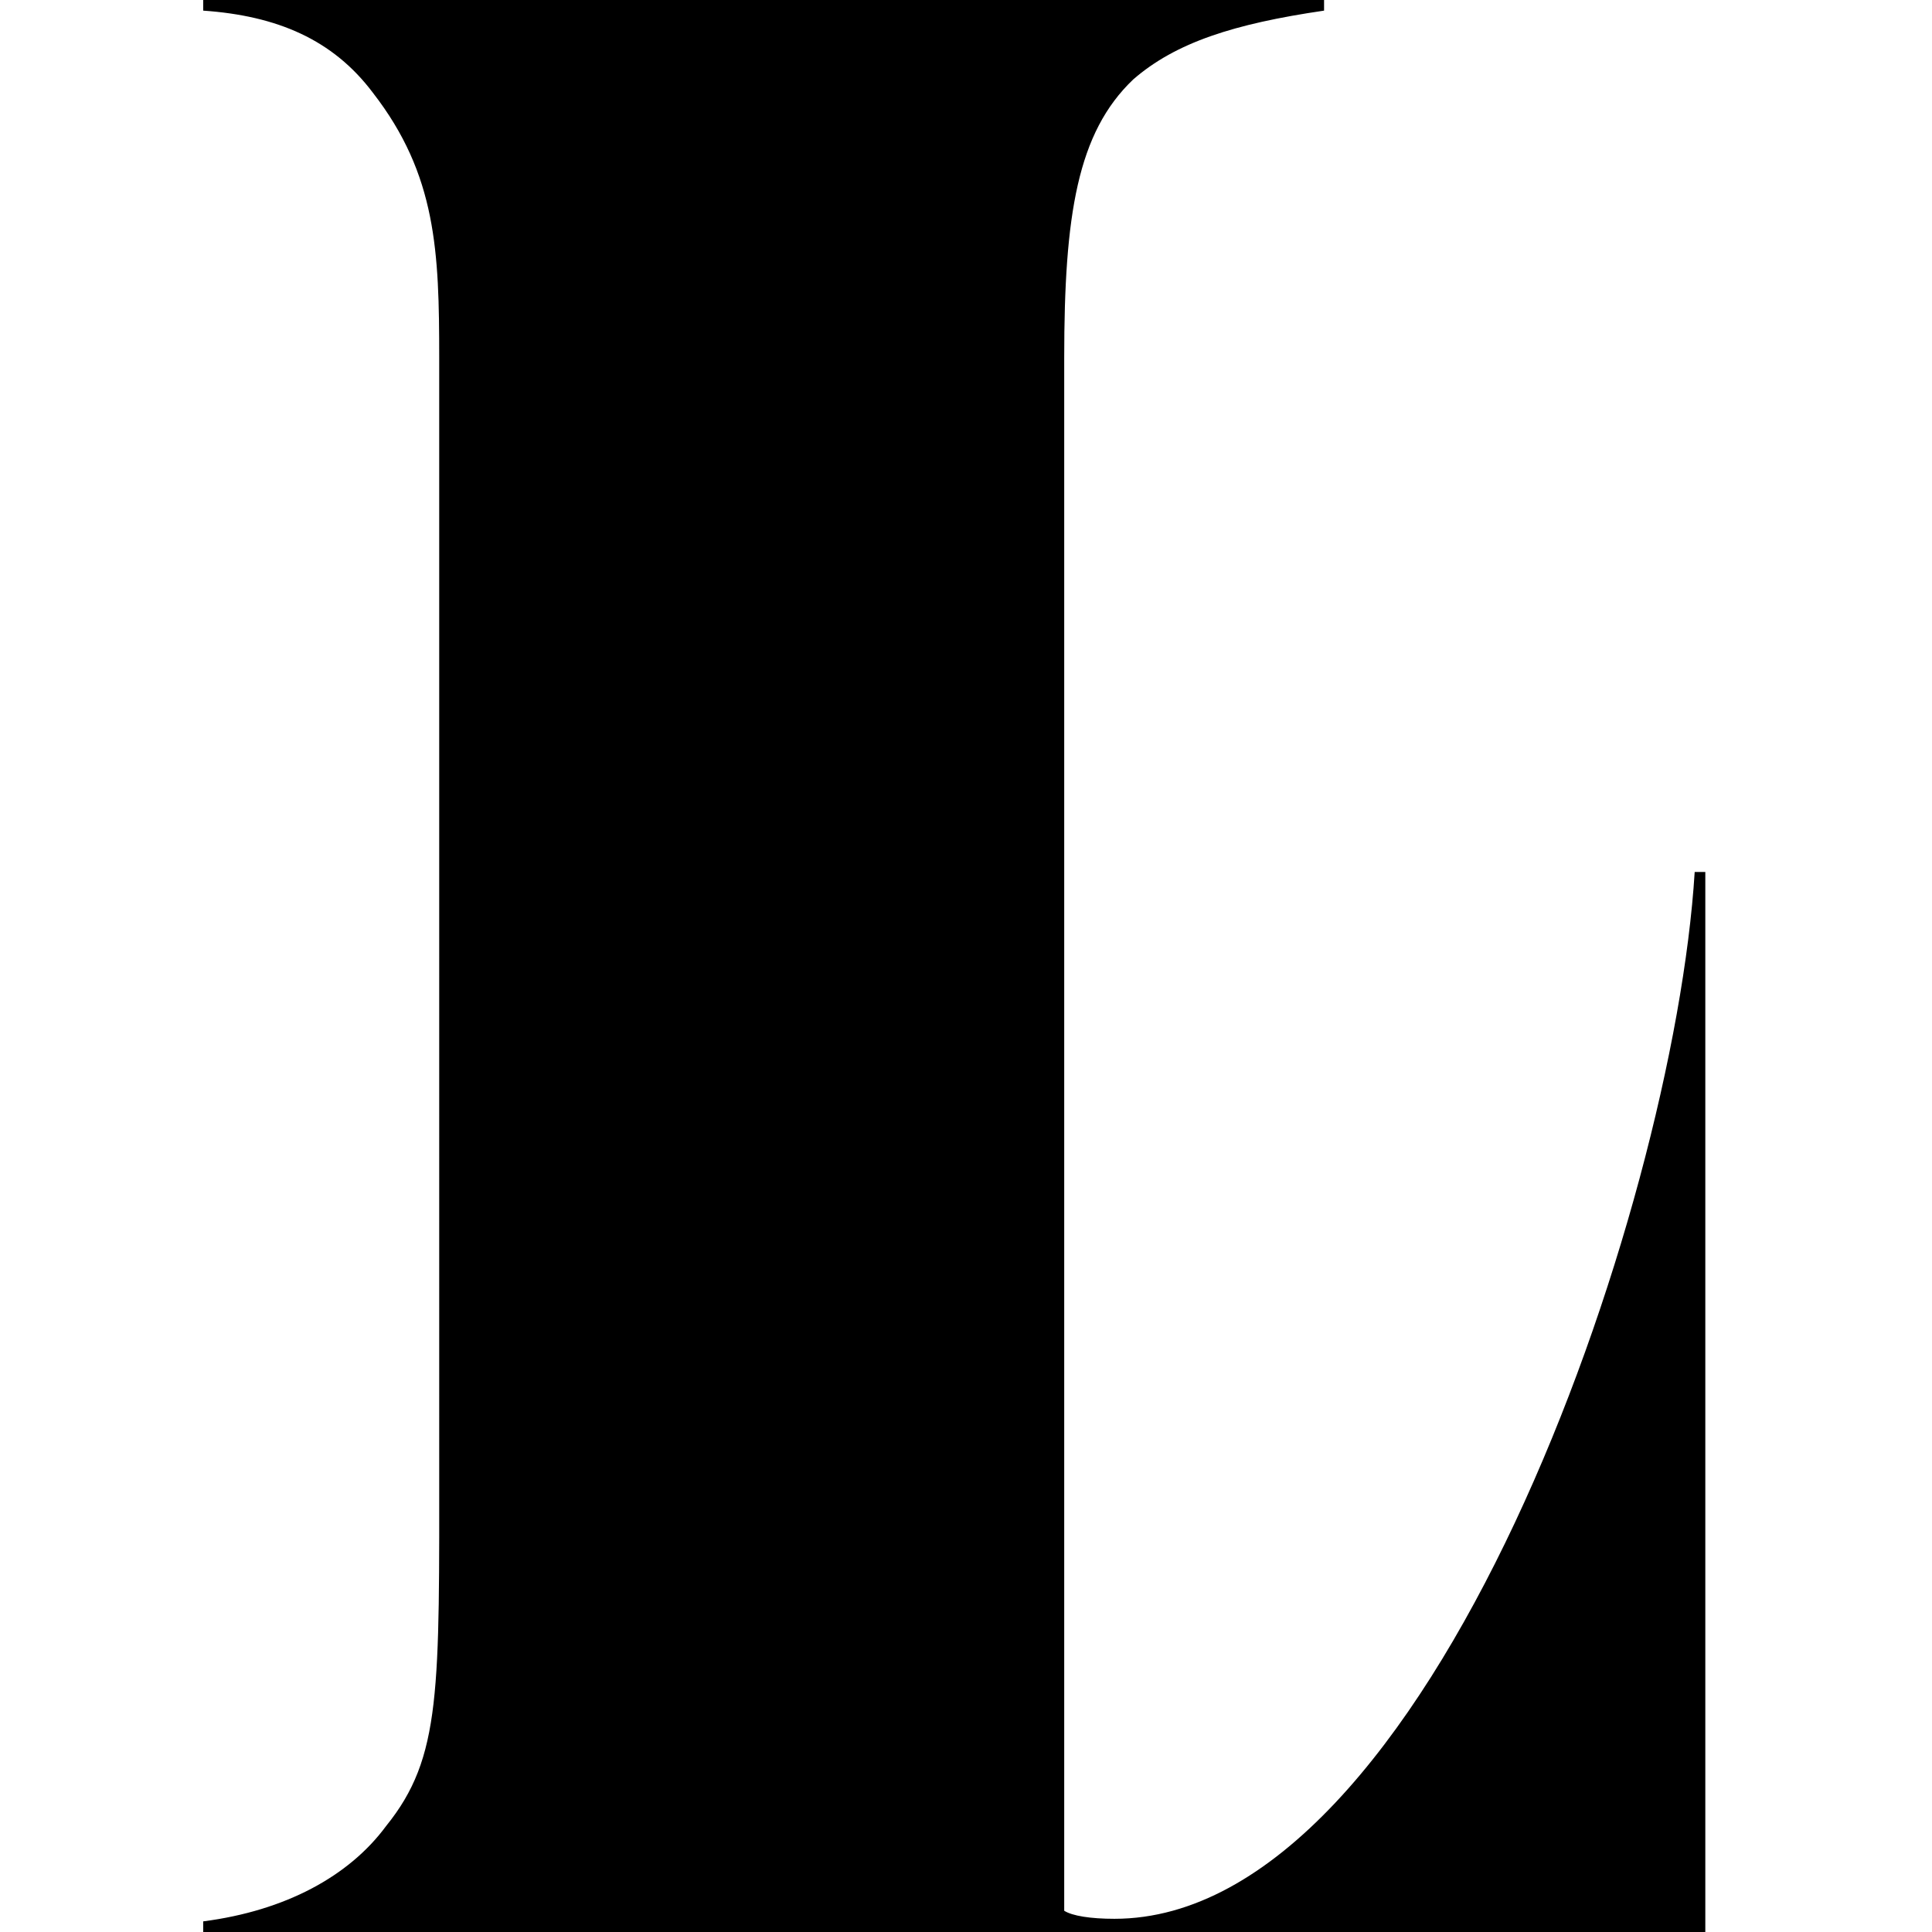 <?xml version="1.0" encoding="UTF-8"?>
<svg id="Layer_1" data-name="Layer 1" xmlns="http://www.w3.org/2000/svg" version="1.1" viewBox="0 0 600 600">
  <defs>
    <style>
      .cls-1 {
        fill: #000;
        stroke-width: 0px;
      }
    </style>
  </defs>
  <path class="cls-1" d="M63.1,600v-3.3c25.5-3.3,45.3-14,56.8-29.6,17.3-21.4,16.5-42,16.5-114.4V111.1c0-32.9-.8-56.8-20.6-82.3C103.4,12.3,86.1,4.9,63.1,3.3V0h348.1v3.3c-28,4.1-46.1,9.9-59.3,21.4-17.3,16.5-21.4,42-21.4,86.4v482.3c2.5,1.6,8.2,2.5,15.6,2.5,97.9,0,173.7-219.8,180.2-325.1h3.3v329.2H63.1Z"/>
</svg>